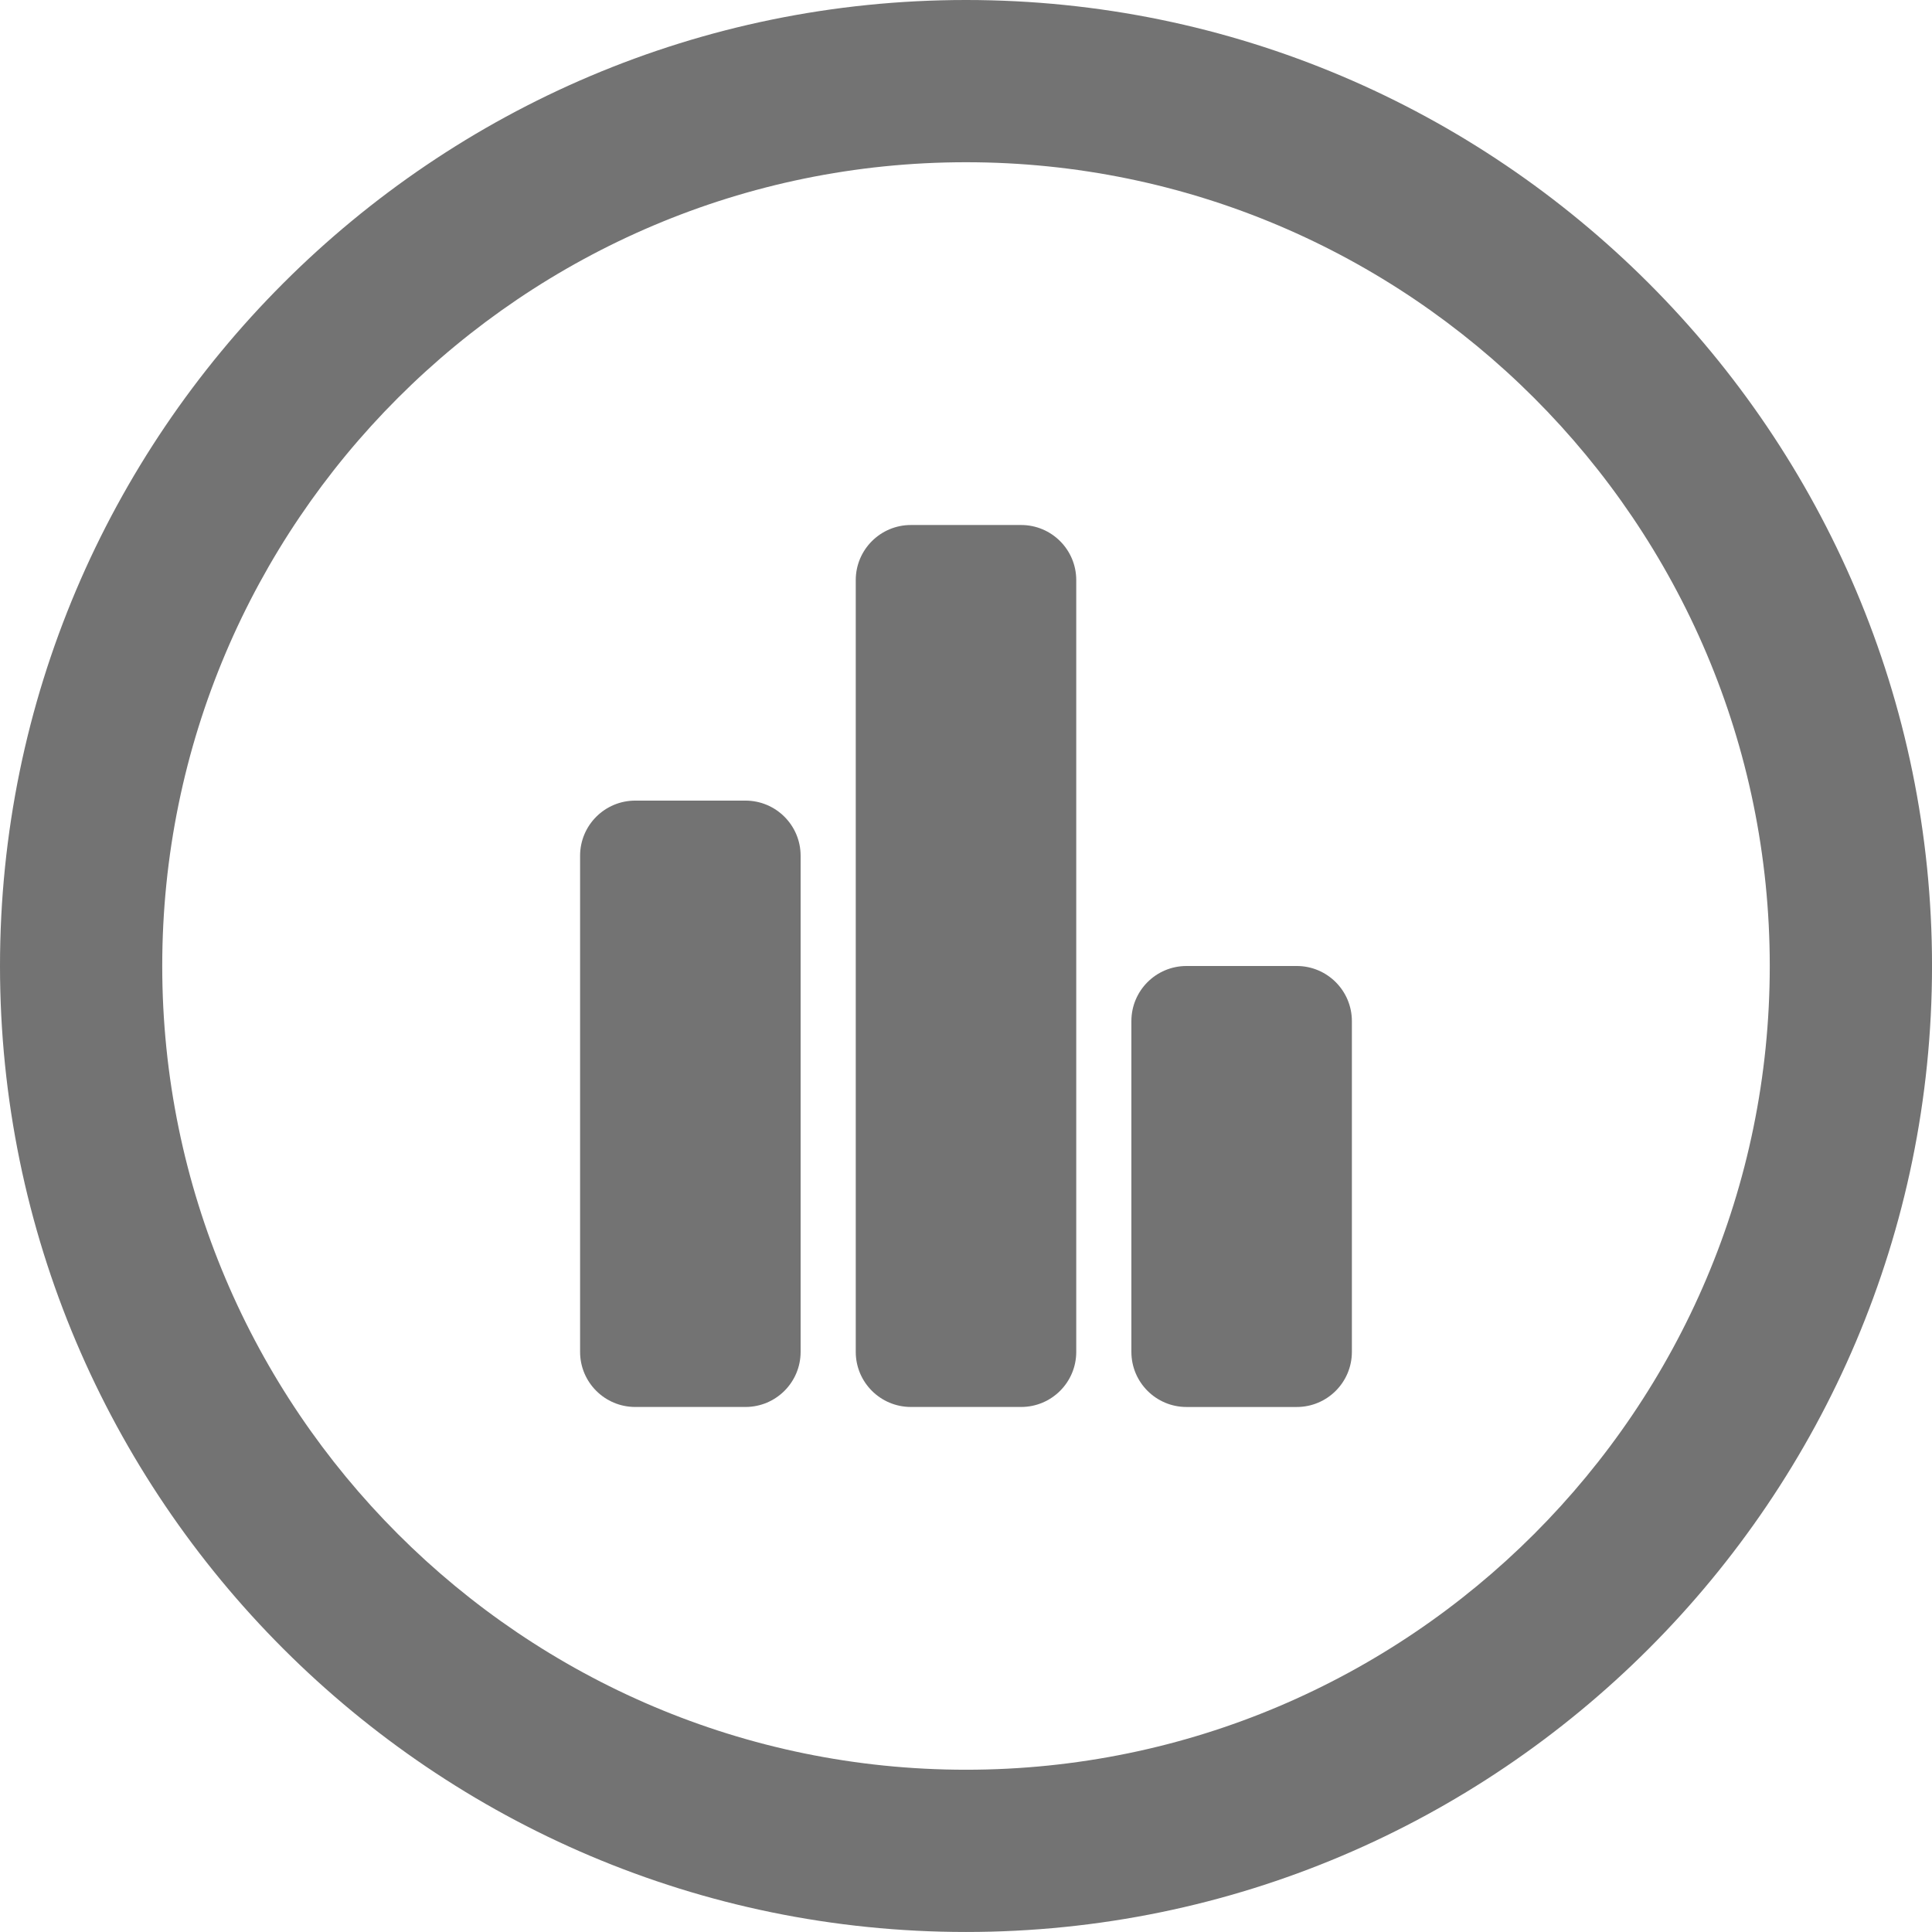 <?xml version="1.0" encoding="utf-8"?>
<!-- Generator: Adobe Illustrator 15.0.0, SVG Export Plug-In . SVG Version: 6.00 Build 0)  -->
<!DOCTYPE svg PUBLIC "-//W3C//DTD SVG 1.1//EN" "http://www.w3.org/Graphics/SVG/1.1/DTD/svg11.dtd">
<svg version="1.1" id="Capa_1" xmlns="http://www.w3.org/2000/svg" xmlns:xlink="http://www.w3.org/1999/xlink" x="0px" y="0px"
	 width="76.738px" height="76.737px" viewBox="0 0 76.738 76.737" enable-background="new 0 0 76.738 76.737" xml:space="preserve">
<g>
	<defs>
		<rect id="SVGID_1_" width="76.738" height="76.737"/>
	</defs>
	<clipPath id="SVGID_2_">
		<use xlink:href="#SVGID_1_"  overflow="visible"/>
	</clipPath>
	<path clip-path="url(#SVGID_2_)" fill="#737373" d="M29.61,31.8h-4.379c-1.209,0-2.19,0.98-2.19,2.19v19.706
		c0,1.209,0.981,2.188,2.19,2.188h4.379c1.209,0,2.19-0.979,2.19-2.188V33.99C31.8,32.78,30.819,31.8,29.61,31.8"/>
	<path clip-path="url(#SVGID_2_)" fill="#737373" d="M40.559,20.853h-4.379c-1.209,0-2.19,0.979-2.19,2.189v30.654
		c0,1.209,0.981,2.188,2.19,2.188h4.379c1.209,0,2.189-0.979,2.189-2.188V23.042C42.748,21.832,41.768,20.853,40.559,20.853"/>
	<path clip-path="url(#SVGID_2_)" fill="#737373" d="M51.506,38.369h-4.379c-1.209,0-2.189,0.979-2.189,2.189v13.138
		c0,1.209,0.98,2.189,2.189,2.189h4.379c1.209,0,2.19-0.98,2.19-2.189V40.559C53.696,39.349,52.715,38.369,51.506,38.369"/>
	<path clip-path="url(#SVGID_2_)" fill="#737373" d="M38.369,6.444c-17.603,0-31.925,14.321-31.925,31.924
		c0,17.604,14.322,31.925,31.925,31.925c17.604,0,31.925-14.321,31.925-31.925C70.294,20.766,55.973,6.444,38.369,6.444
		 M38.369,76.737C17.212,76.737,0,59.525,0,38.368C0,17.212,17.212,0,38.369,0s38.37,17.212,38.37,38.368
		C76.738,59.525,59.525,76.737,38.369,76.737"/>
</g>
</svg>
